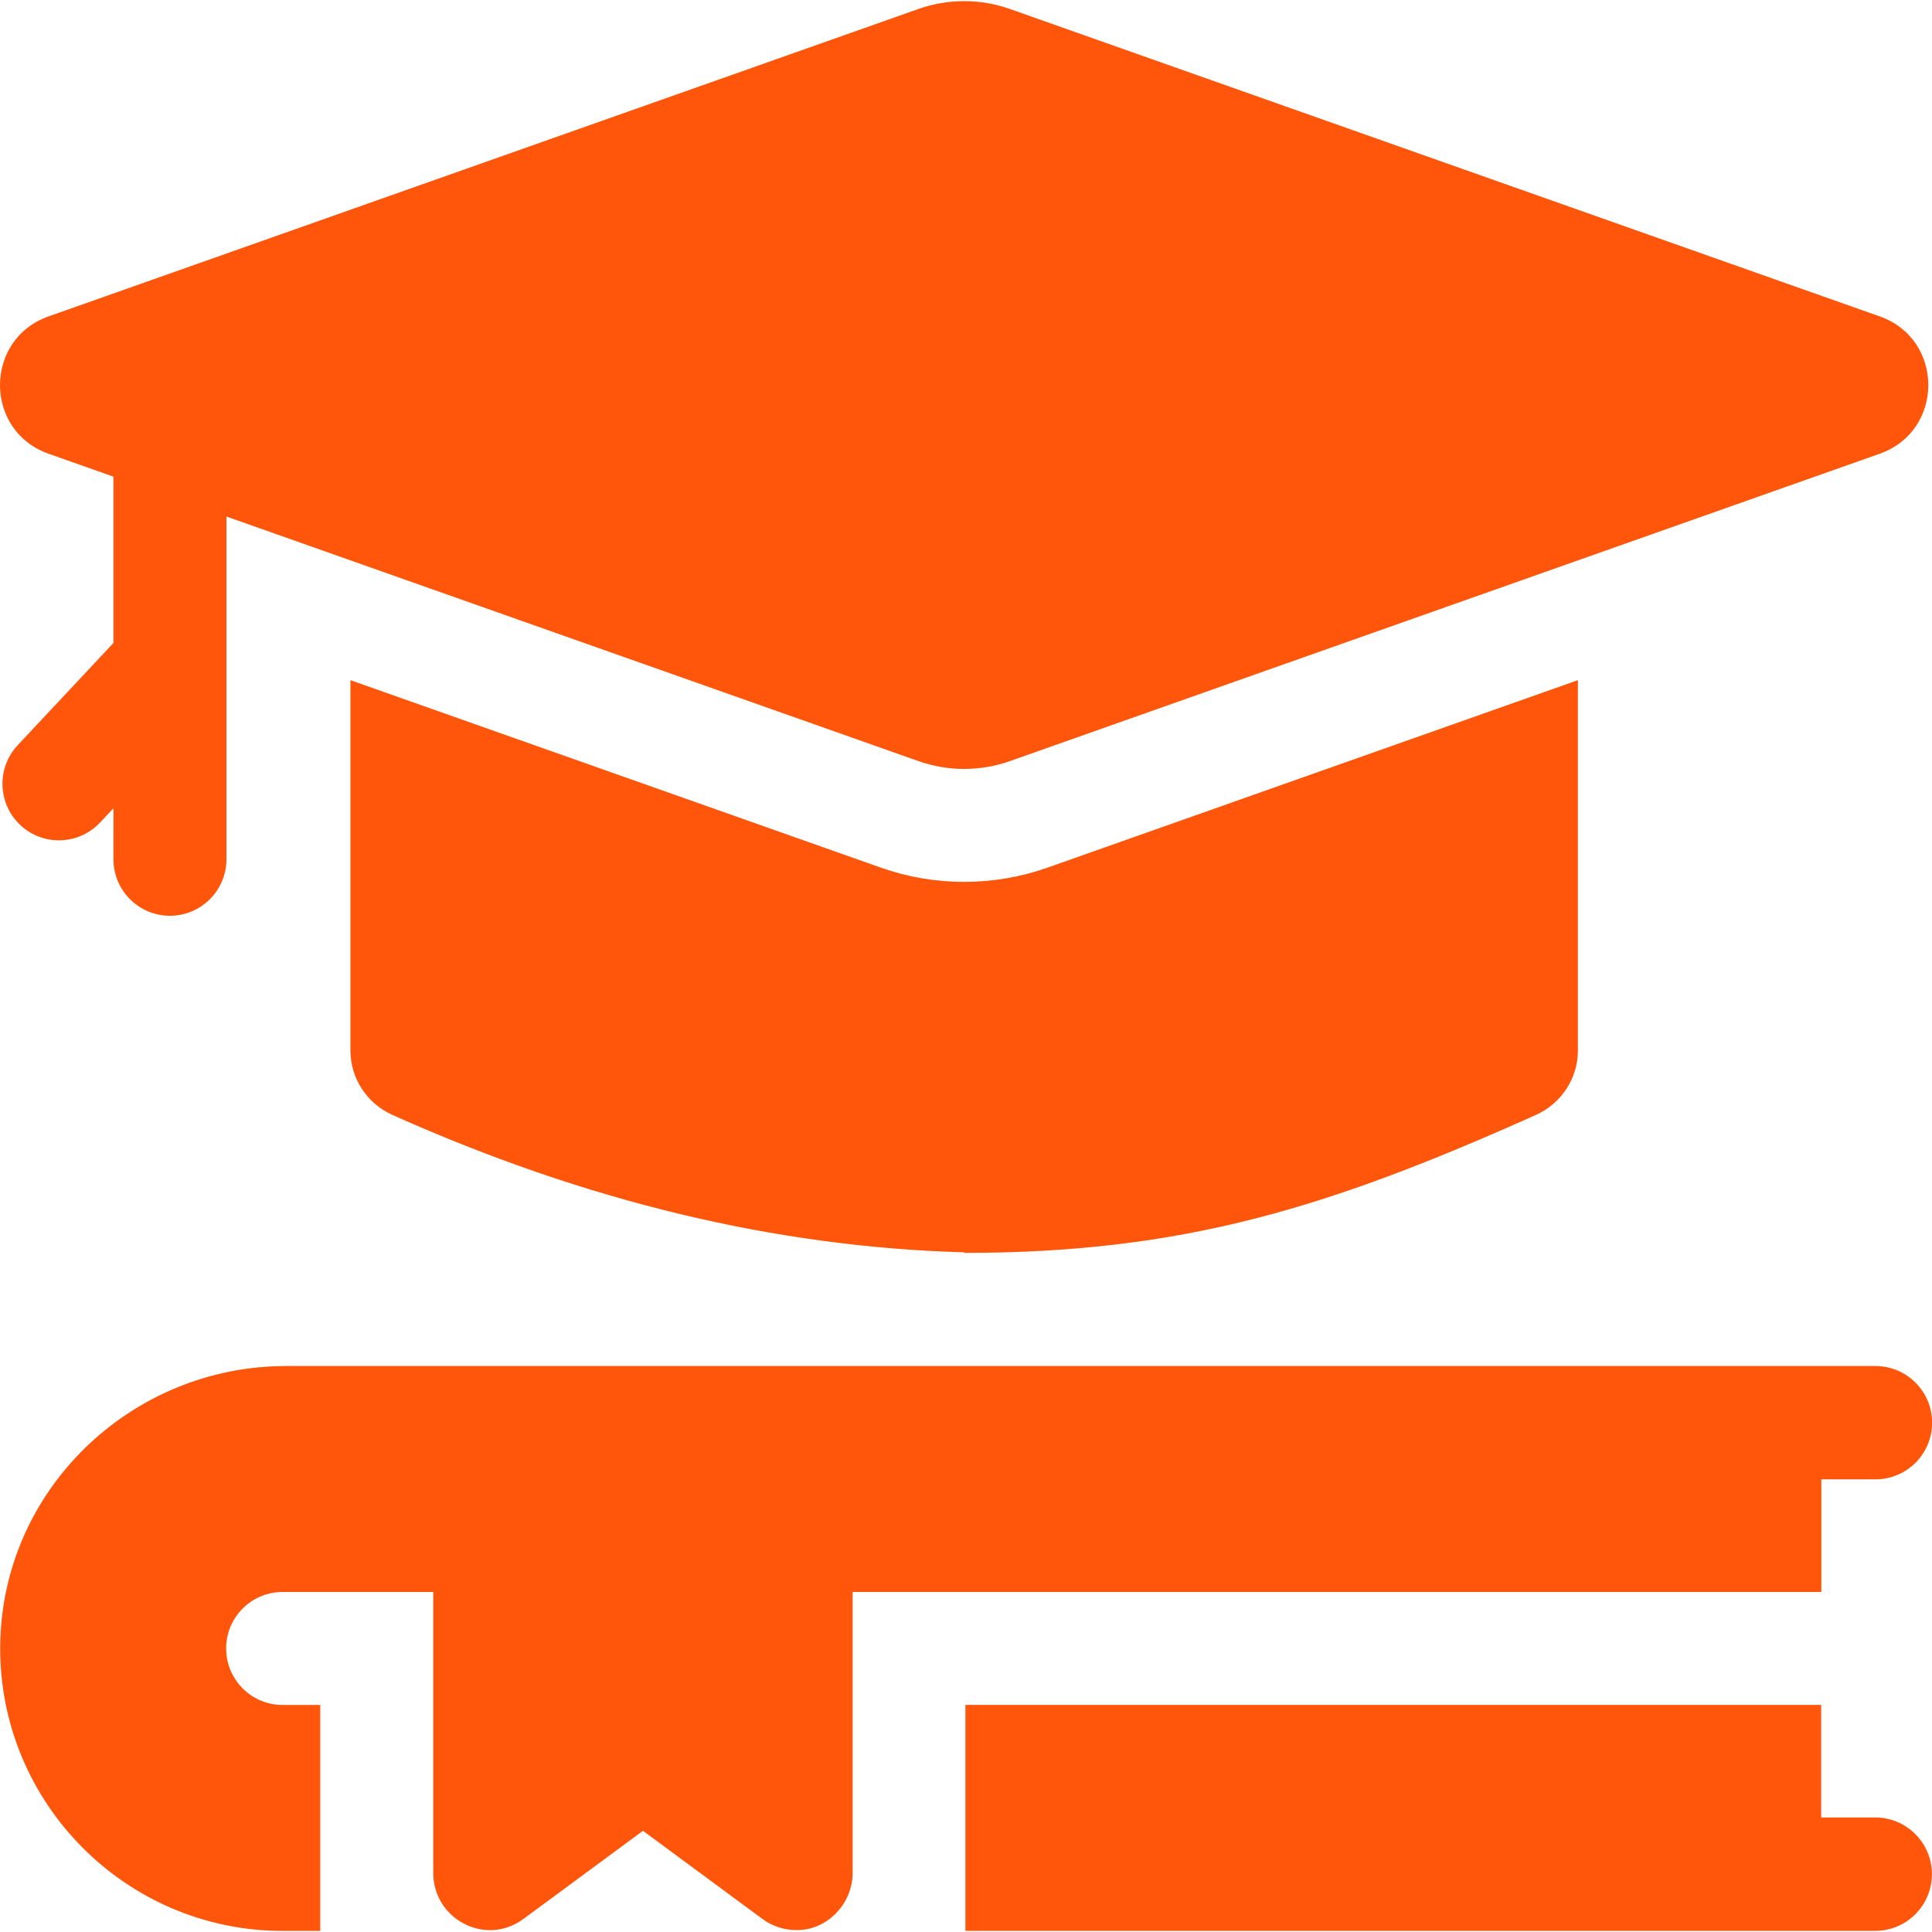 <svg width="39" height="39" viewBox="0 0 39 39" fill="none" xmlns="http://www.w3.org/2000/svg">
<g clip-path="url(#clip0_1_22187)">
<path d="M31.003 22.507C31.517 22.276 31.852 21.77 31.852 21.206V13.73L21.149 17.513C20.606 17.705 20.039 17.802 19.463 17.802C18.887 17.802 18.32 17.705 17.777 17.513L7.074 13.73V21.206C7.074 21.77 7.408 22.276 7.923 22.507C11.814 24.247 15.641 25.172 19.463 25.28V25.291C23.919 25.291 26.854 24.363 31.003 22.507Z" fill="#FF560B"/>
<path d="M0.98 9.159L2.29 9.622V12.979L0.357 15.043C-0.073 15.503 -0.049 16.224 0.41 16.655C0.63 16.861 0.91 16.963 1.189 16.963C1.494 16.963 1.797 16.841 2.022 16.602L2.29 16.316V17.346C2.29 17.975 2.801 18.486 3.43 18.486C4.06 18.486 4.571 17.975 4.571 17.346V10.427L18.537 15.363C19.136 15.575 19.79 15.575 20.389 15.363L37.945 9.159C39.252 8.697 39.252 6.848 37.945 6.387L20.389 0.182C19.79 -0.03 19.136 -0.03 18.537 0.182L0.98 6.387C-0.327 6.849 -0.327 8.697 0.98 9.159Z" fill="#FF560B"/>
<path d="M37.854 36.688H36.763V34.416H19.488V38.977H37.854C38.486 38.977 38.998 38.465 38.998 37.833C38.998 37.201 38.486 36.688 37.854 36.688Z" fill="#FF560B"/>
<path d="M36.766 29.863H37.858C38.489 29.863 39.002 29.351 39.002 28.719C39.002 28.087 38.489 27.575 37.858 27.575H5.778C2.639 27.575 0.035 30.082 0.004 33.22C-0.027 36.39 2.543 38.978 5.705 38.978H6.465V34.417H5.705C5.075 34.417 4.565 33.906 4.565 33.276C4.565 32.647 5.075 32.136 5.705 32.136H8.746V37.788C8.733 38.742 9.801 39.299 10.563 38.739L12.979 36.957L15.394 38.739C15.594 38.886 15.832 38.961 16.071 38.961C16.703 38.973 17.224 38.417 17.211 37.787V32.136H36.766V29.863Z" fill="#FF560B"/>
</g>
<defs>
<clipPath id="clip0_1_22187">
<rect width="39" height="39" fill="white"/>
</clipPath>
</defs>
</svg>
